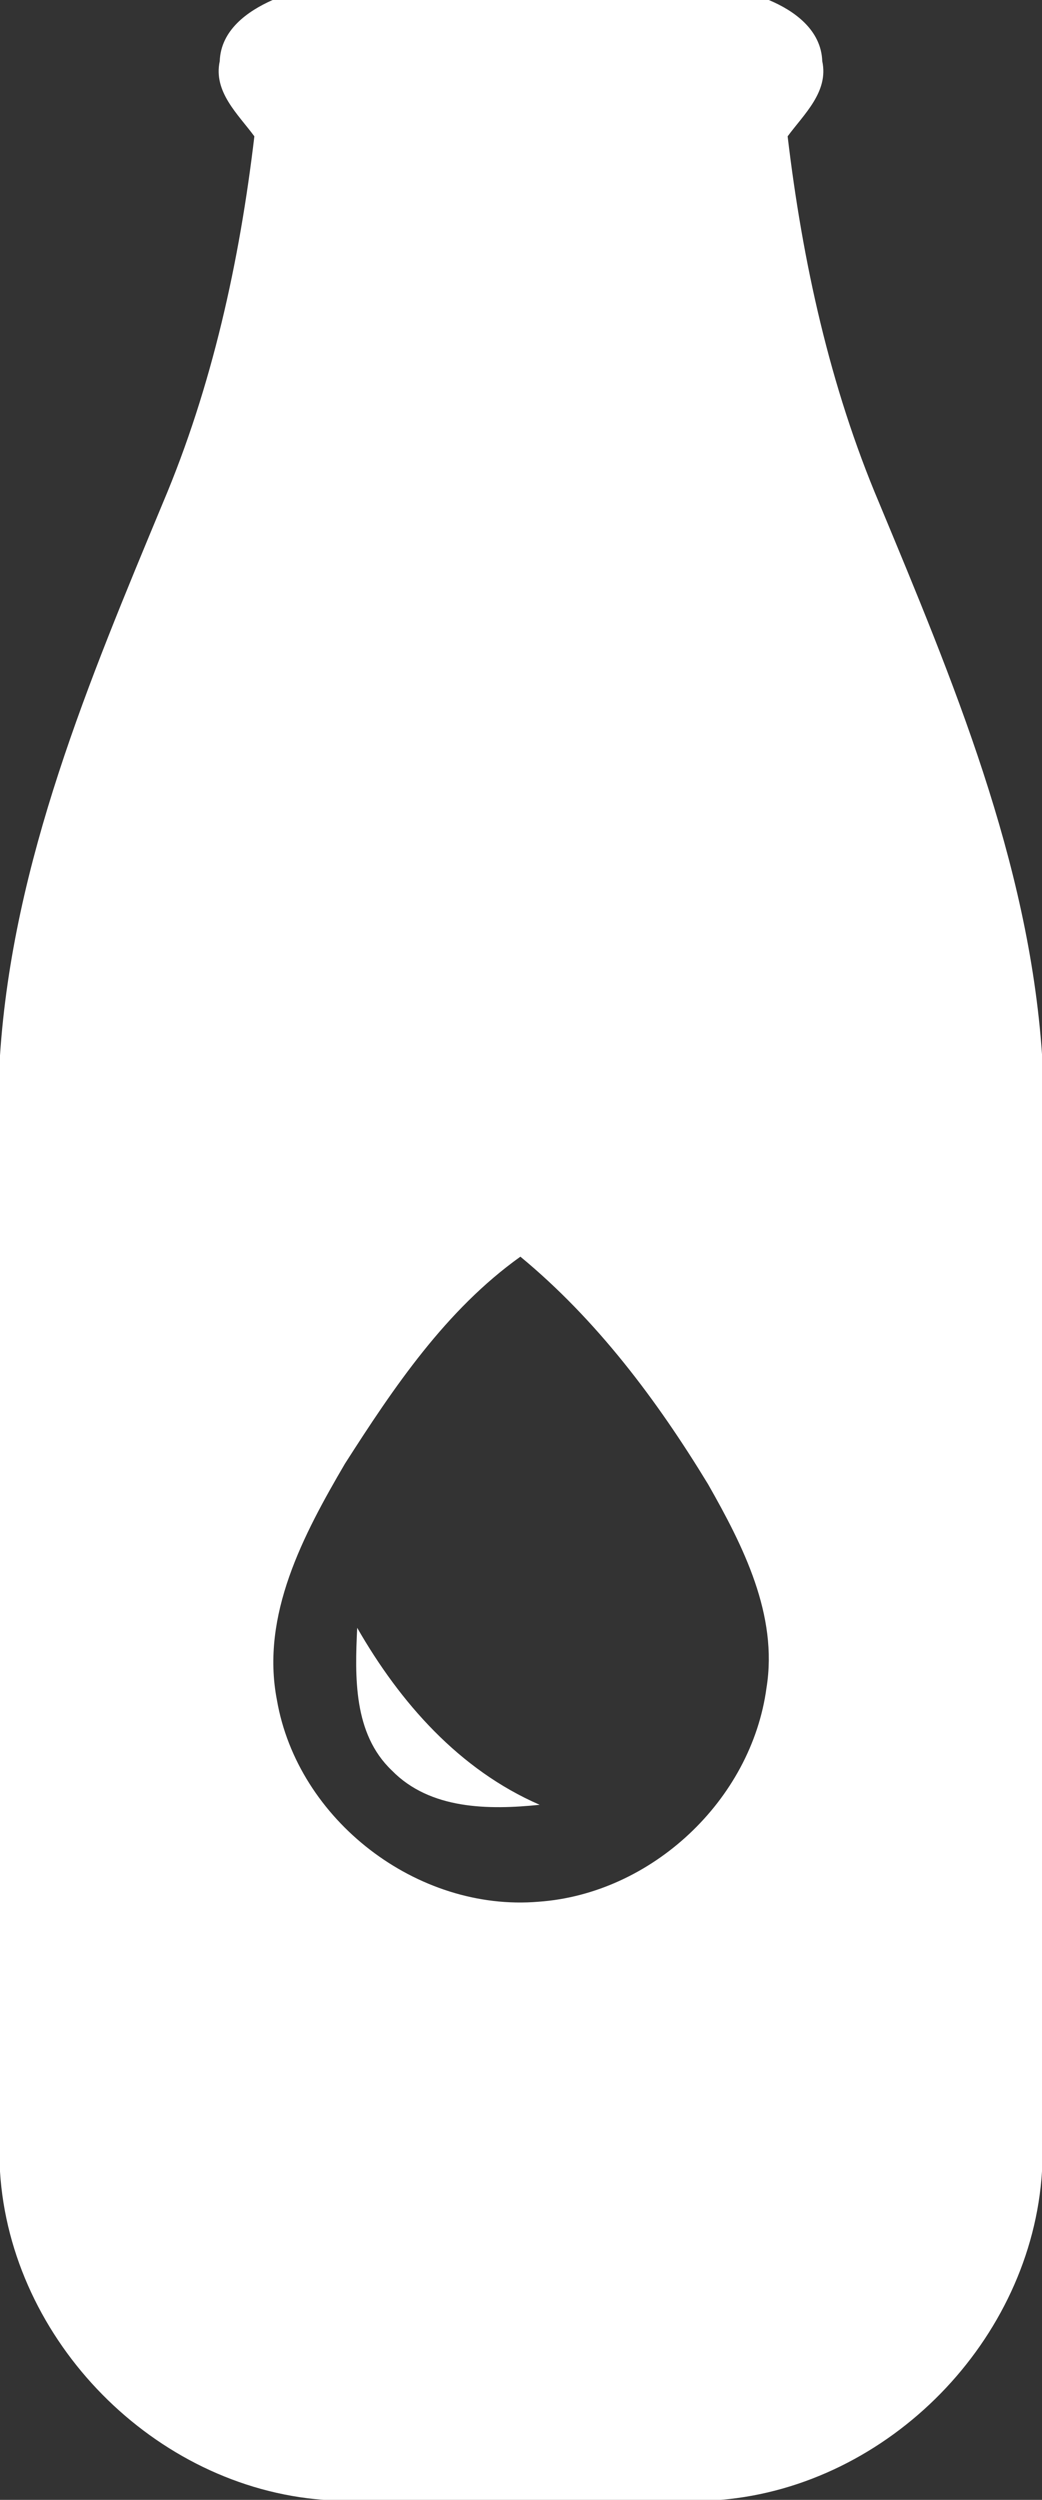 <?xml version="1.0" encoding="UTF-8" ?>
<!DOCTYPE svg PUBLIC "-//W3C//DTD SVG 1.1//EN" "http://www.w3.org/Graphics/SVG/1.1/DTD/svg11.dtd">
<svg width="68pt" height="163pt" viewBox="0 0 68 163" version="1.1" xmlns="http://www.w3.org/2000/svg">
<rect x="0" y="0" width="68" height="163" fill="#333333" stroke="none"/>
<g id="#ffffffff">
<path fill="#ffffff" opacity="1.00" d=" M 17.79 0.00 L 50.17 0.00 C 51.87 0.71 53.59 1.97 53.66 3.99 C 54.09 5.99 52.46 7.45 51.40 8.89 C 52.37 17.06 54.15 25.19 57.37 32.79 C 62.17 44.33 67.13 56.12 68.00 68.74 L 68.00 141.58 C 67.32 152.58 58.02 162.07 47.05 163.00 L 21.11 163.00 C 10.07 162.17 0.69 152.64 0.00 141.59 L 0.00 68.82 C 0.84 56.17 5.82 44.36 10.63 32.79 C 13.85 25.19 15.63 17.06 16.60 8.89 C 15.54 7.45 13.91 5.99 14.34 3.99 C 14.41 1.98 16.12 0.74 17.79 0.00 M 22.51 95.44 C 19.81 100.05 17.00 105.31 18.07 110.84 C 19.42 118.68 27.23 124.67 35.15 124.00 C 42.51 123.48 49.03 117.39 50.02 110.06 C 50.79 105.30 48.49 100.79 46.21 96.78 C 42.87 91.29 38.94 86.05 33.96 81.94 C 29.10 85.41 25.69 90.47 22.51 95.44 Z" />
<path fill="#ffffff" opacity="1.00" d=" M 23.31 106.14 C 26.11 111.02 29.97 115.40 35.22 117.68 C 31.90 118.02 28.07 118.00 25.57 115.44 C 23.05 113.04 23.16 109.33 23.31 106.14 Z" />
</g>
</svg>

